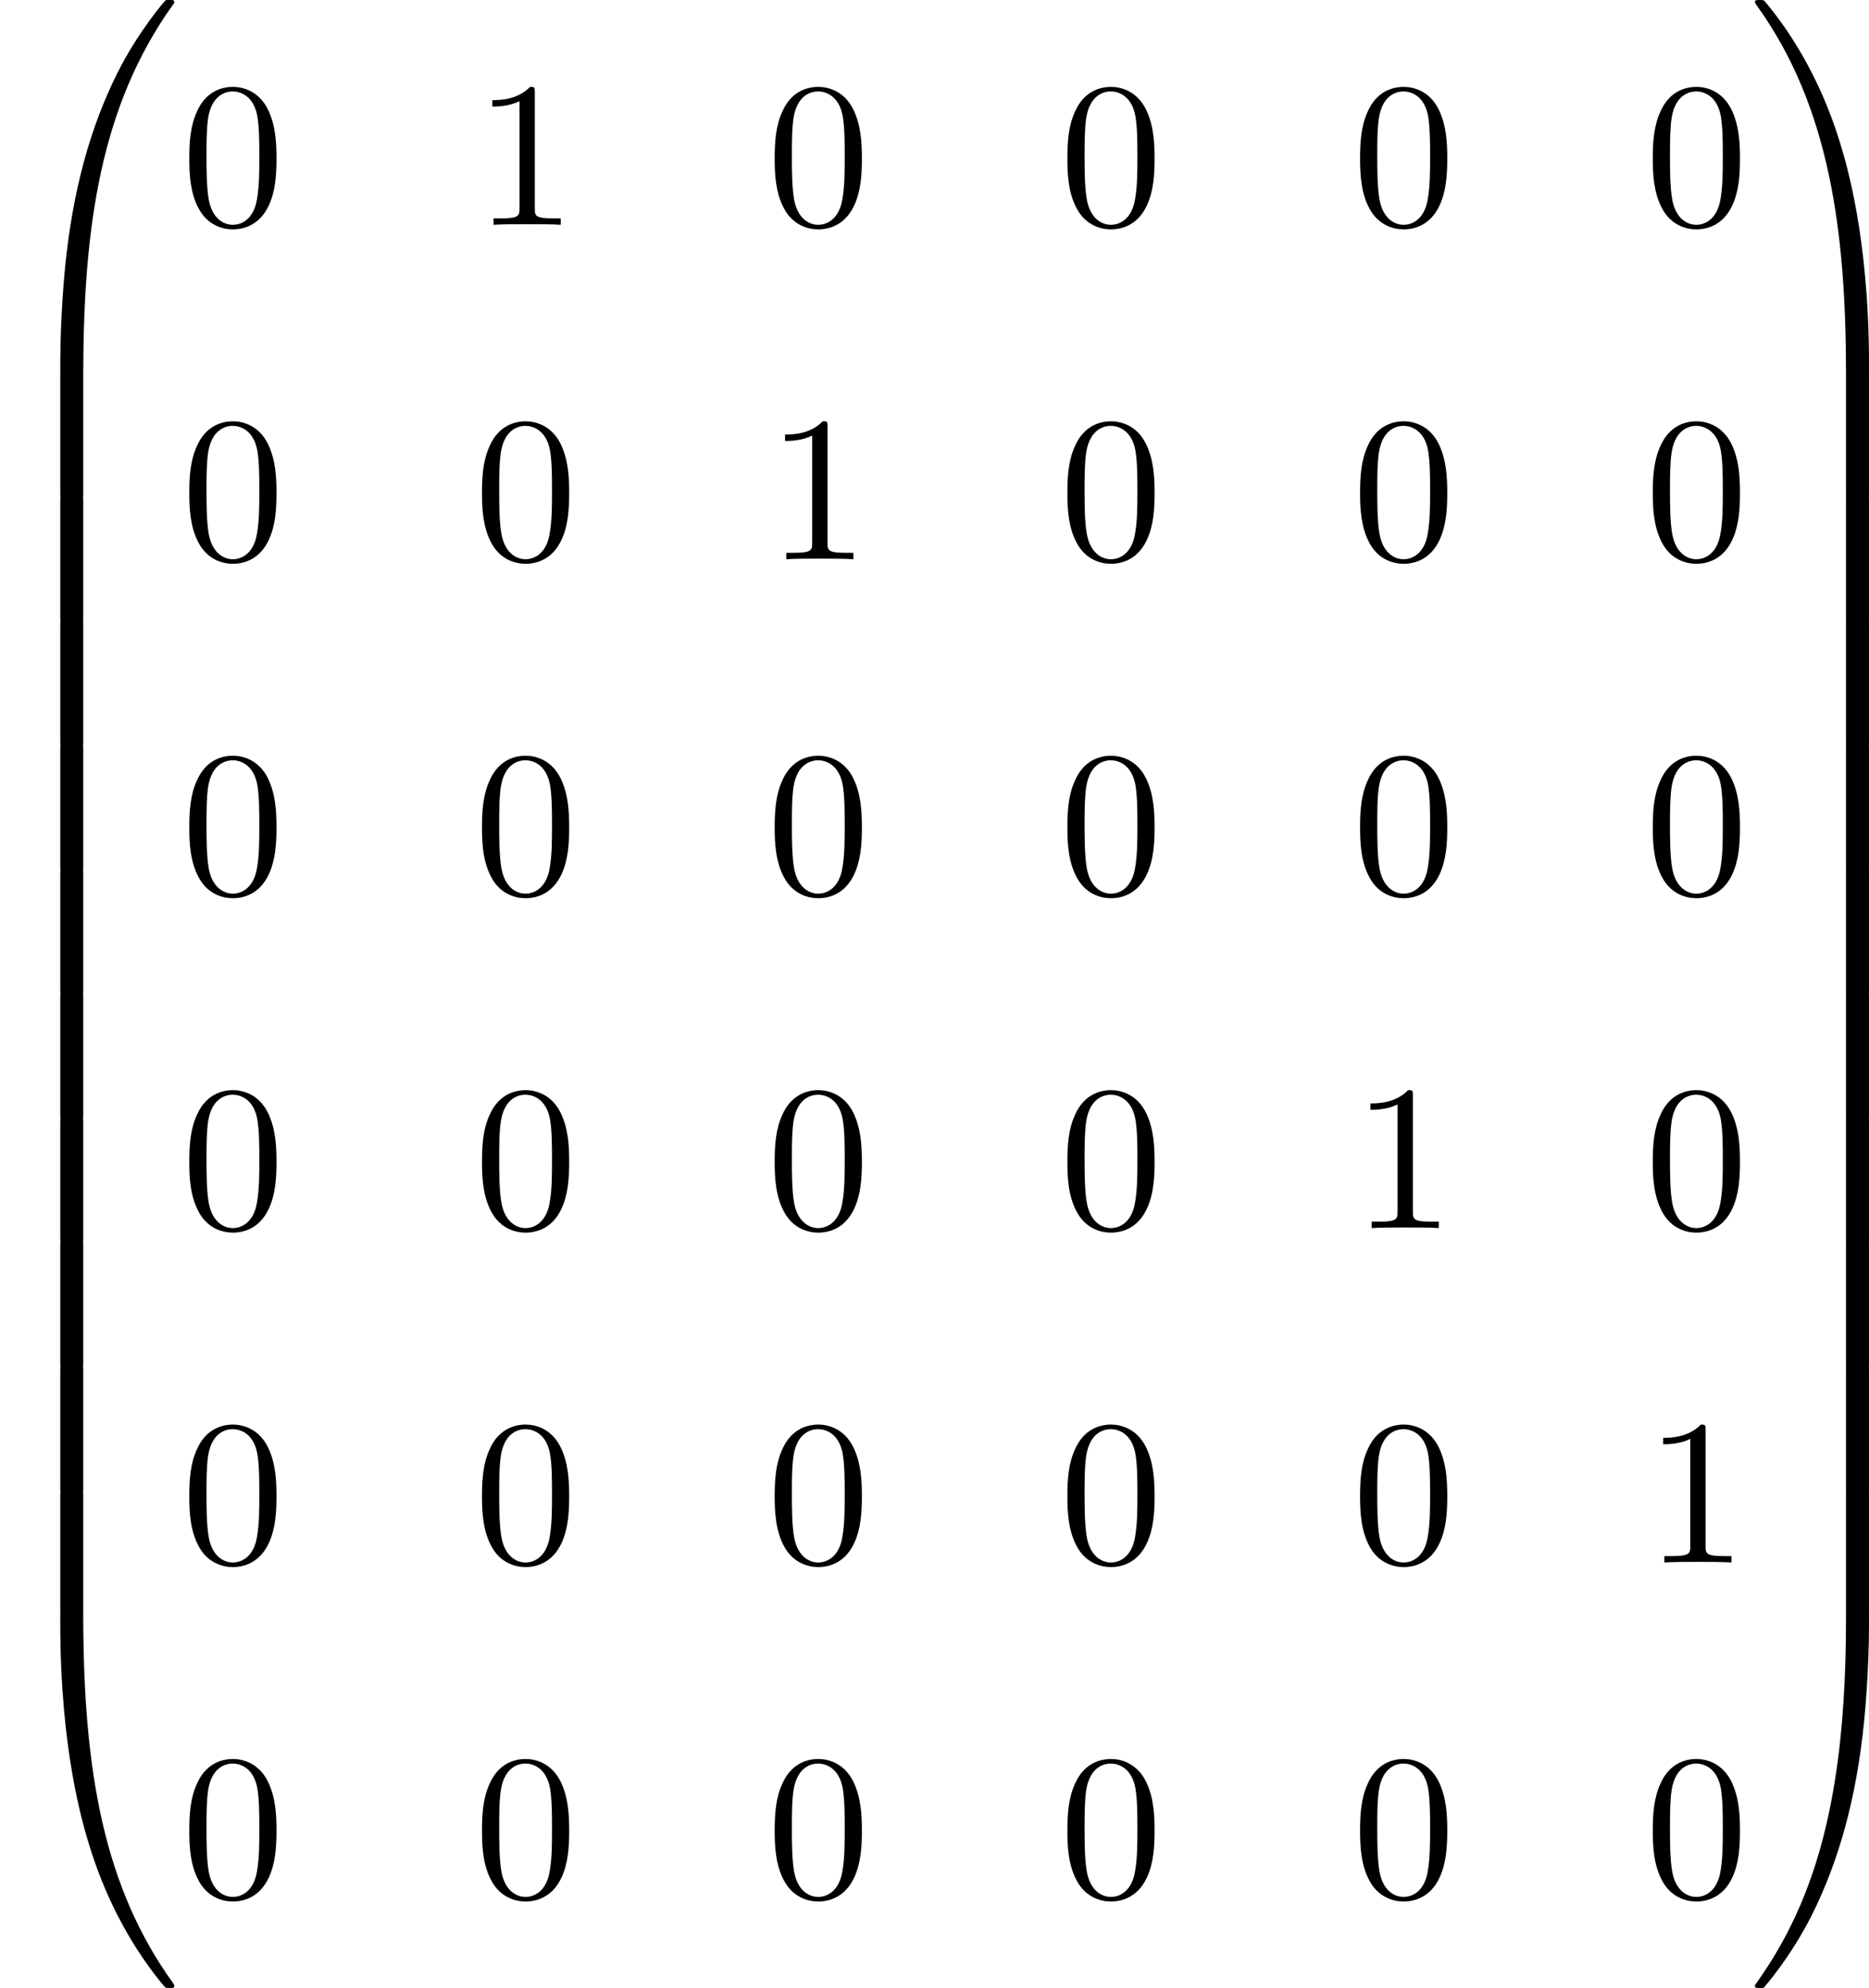 <?xml version='1.0' encoding='UTF-8'?>
<!-- This file was generated by dvisvgm 2.13.3 -->
<svg version='1.1' xmlns='http://www.w3.org/2000/svg' xmlns:xlink='http://www.w3.org/1999/xlink' width='196.892pt' height='209.412pt' viewBox='3.636 -5.726 196.892 209.412'>
<defs>
<path id='g2-48' d='M5.018-3.491C5.018-4.364 4.964-5.236 4.582-6.044C4.08-7.091 3.185-7.265 2.727-7.265C2.073-7.265 1.276-6.982 .829-5.967C.48-5.215 .425-4.364 .425-3.491C.425-2.673 .469-1.691 .916-.862C1.385 .022 2.182 .24 2.716 .24C3.305 .24 4.135 .011 4.615-1.025C4.964-1.778 5.018-2.629 5.018-3.491ZM2.716 0C2.291 0 1.647-.273 1.451-1.32C1.331-1.975 1.331-2.978 1.331-3.622C1.331-4.32 1.331-5.04 1.418-5.629C1.625-6.927 2.444-7.025 2.716-7.025C3.076-7.025 3.796-6.829 4.004-5.749C4.113-5.138 4.113-4.309 4.113-3.622C4.113-2.804 4.113-2.062 3.993-1.364C3.829-.327 3.207 0 2.716 0Z'/>
<path id='g2-49' d='M3.207-6.982C3.207-7.244 3.207-7.265 2.956-7.265C2.28-6.567 1.32-6.567 .971-6.567V-6.229C1.189-6.229 1.833-6.229 2.4-6.513V-.862C2.4-.469 2.367-.338 1.385-.338H1.036V0C1.418-.033 2.367-.033 2.804-.033S4.189-.033 4.571 0V-.338H4.222C3.24-.338 3.207-.458 3.207-.862V-6.982Z'/>
<path id='g0-48' d='M4.08 19.309C4.32 19.309 4.385 19.309 4.385 19.156C4.407 11.509 5.291 5.16 9.109-.175C9.185-.273 9.185-.295 9.185-.316C9.185-.425 9.109-.425 8.935-.425S8.738-.425 8.716-.404C8.673-.371 7.287 1.222 6.185 3.415C4.745 6.295 3.84 9.6 3.436 13.571C3.404 13.909 3.175 16.178 3.175 18.764V19.189C3.185 19.309 3.251 19.309 3.48 19.309H4.08Z'/>
<path id='g0-49' d='M6.36 18.764C6.36 12.098 5.171 8.193 4.833 7.091C4.091 4.669 2.88 2.116 1.058-.131C.895-.327 .851-.382 .807-.404C.785-.415 .775-.425 .6-.425C.436-.425 .349-.425 .349-.316C.349-.295 .349-.273 .491-.076C4.287 5.225 5.138 11.771 5.149 19.156C5.149 19.309 5.215 19.309 5.455 19.309H6.055C6.284 19.309 6.349 19.309 6.36 19.189V18.764Z'/>
<path id='g0-64' d='M3.48-.545C3.251-.545 3.185-.545 3.175-.425V0C3.175 6.665 4.364 10.571 4.702 11.673C5.444 14.095 6.655 16.647 8.476 18.895C8.64 19.091 8.684 19.145 8.727 19.167C8.749 19.178 8.76 19.189 8.935 19.189S9.185 19.189 9.185 19.08C9.185 19.058 9.185 19.036 9.12 18.938C5.487 13.898 4.396 7.833 4.385-.393C4.385-.545 4.32-.545 4.08-.545H3.48Z'/>
<path id='g0-65' d='M6.36-.425C6.349-.545 6.284-.545 6.055-.545H5.455C5.215-.545 5.149-.545 5.149-.393C5.149 .731 5.138 3.327 4.855 6.044C4.265 11.684 2.815 15.589 .425 18.938C.349 19.036 .349 19.058 .349 19.08C.349 19.189 .436 19.189 .6 19.189C.775 19.189 .796 19.189 .818 19.167C.862 19.135 2.247 17.542 3.349 15.349C4.789 12.469 5.695 9.164 6.098 5.193C6.131 4.855 6.36 2.585 6.36 0V-.425Z'/>
<path id='g0-66' d='M4.385 .185C4.385-.098 4.375-.109 4.08-.109H3.48C3.185-.109 3.175-.098 3.175 .185V6.36C3.175 6.644 3.185 6.655 3.48 6.655H4.08C4.375 6.655 4.385 6.644 4.385 6.36V.185Z'/>
<path id='g0-67' d='M6.36 .185C6.36-.098 6.349-.109 6.055-.109H5.455C5.16-.109 5.149-.098 5.149 .185V6.36C5.149 6.644 5.16 6.655 5.455 6.655H6.055C6.349 6.655 6.36 6.644 6.36 6.36V.185Z'/>
</defs>
<g id='page1' transform='matrix(2 0 0 2 0 0)'>
<use x='1.818' y='-2.438' xlink:href='#g0-48'/>
<use x='1.818' y='16.762' xlink:href='#g0-66'/>
<use x='1.818' y='23.308' xlink:href='#g0-66'/>
<use x='1.818' y='29.853' xlink:href='#g0-66'/>
<use x='1.818' y='36.399' xlink:href='#g0-66'/>
<use x='1.818' y='42.944' xlink:href='#g0-66'/>
<use x='1.818' y='49.49' xlink:href='#g0-66'/>
<use x='1.818' y='56.036' xlink:href='#g0-66'/>
<use x='1.818' y='62.581' xlink:href='#g0-66'/>
<use x='1.818' y='69.127' xlink:href='#g0-66'/>
<use x='1.818' y='75.672' xlink:href='#g0-66'/>
<use x='1.818' y='82.654' xlink:href='#g0-64'/>
<use x='11.364' y='8.978' xlink:href='#g2-48'/>
<use x='26.781' y='8.978' xlink:href='#g2-49'/>
<use x='42.198' y='8.978' xlink:href='#g2-48'/>
<use x='57.615' y='8.978' xlink:href='#g2-48'/>
<use x='73.032' y='8.978' xlink:href='#g2-48'/>
<use x='88.45' y='8.978' xlink:href='#g2-48'/>
<use x='11.364' y='26.592' xlink:href='#g2-48'/>
<use x='26.781' y='26.592' xlink:href='#g2-48'/>
<use x='42.198' y='26.592' xlink:href='#g2-49'/>
<use x='57.615' y='26.592' xlink:href='#g2-48'/>
<use x='73.032' y='26.592' xlink:href='#g2-48'/>
<use x='88.45' y='26.592' xlink:href='#g2-48'/>
<use x='11.364' y='44.206' xlink:href='#g2-48'/>
<use x='26.781' y='44.206' xlink:href='#g2-48'/>
<use x='42.198' y='44.206' xlink:href='#g2-48'/>
<use x='57.615' y='44.206' xlink:href='#g2-48'/>
<use x='73.032' y='44.206' xlink:href='#g2-48'/>
<use x='88.45' y='44.206' xlink:href='#g2-48'/>
<use x='11.364' y='61.82' xlink:href='#g2-48'/>
<use x='26.781' y='61.82' xlink:href='#g2-48'/>
<use x='42.198' y='61.82' xlink:href='#g2-48'/>
<use x='57.615' y='61.82' xlink:href='#g2-48'/>
<use x='73.032' y='61.82' xlink:href='#g2-49'/>
<use x='88.45' y='61.82' xlink:href='#g2-48'/>
<use x='11.364' y='79.434' xlink:href='#g2-48'/>
<use x='26.781' y='79.434' xlink:href='#g2-48'/>
<use x='42.198' y='79.434' xlink:href='#g2-48'/>
<use x='57.615' y='79.434' xlink:href='#g2-48'/>
<use x='73.032' y='79.434' xlink:href='#g2-48'/>
<use x='88.45' y='79.434' xlink:href='#g2-49'/>
<use x='11.364' y='97.048' xlink:href='#g2-48'/>
<use x='26.781' y='97.048' xlink:href='#g2-48'/>
<use x='42.198' y='97.048' xlink:href='#g2-48'/>
<use x='57.615' y='97.048' xlink:href='#g2-48'/>
<use x='73.032' y='97.048' xlink:href='#g2-48'/>
<use x='88.45' y='97.048' xlink:href='#g2-48'/>
<use x='93.904' y='-2.438' xlink:href='#g0-49'/>
<use x='93.904' y='16.762' xlink:href='#g0-67'/>
<use x='93.904' y='23.308' xlink:href='#g0-67'/>
<use x='93.904' y='29.853' xlink:href='#g0-67'/>
<use x='93.904' y='36.399' xlink:href='#g0-67'/>
<use x='93.904' y='42.944' xlink:href='#g0-67'/>
<use x='93.904' y='49.49' xlink:href='#g0-67'/>
<use x='93.904' y='56.036' xlink:href='#g0-67'/>
<use x='93.904' y='62.581' xlink:href='#g0-67'/>
<use x='93.904' y='69.127' xlink:href='#g0-67'/>
<use x='93.904' y='75.672' xlink:href='#g0-67'/>
<use x='93.904' y='82.654' xlink:href='#g0-65'/>
</g>
</svg>